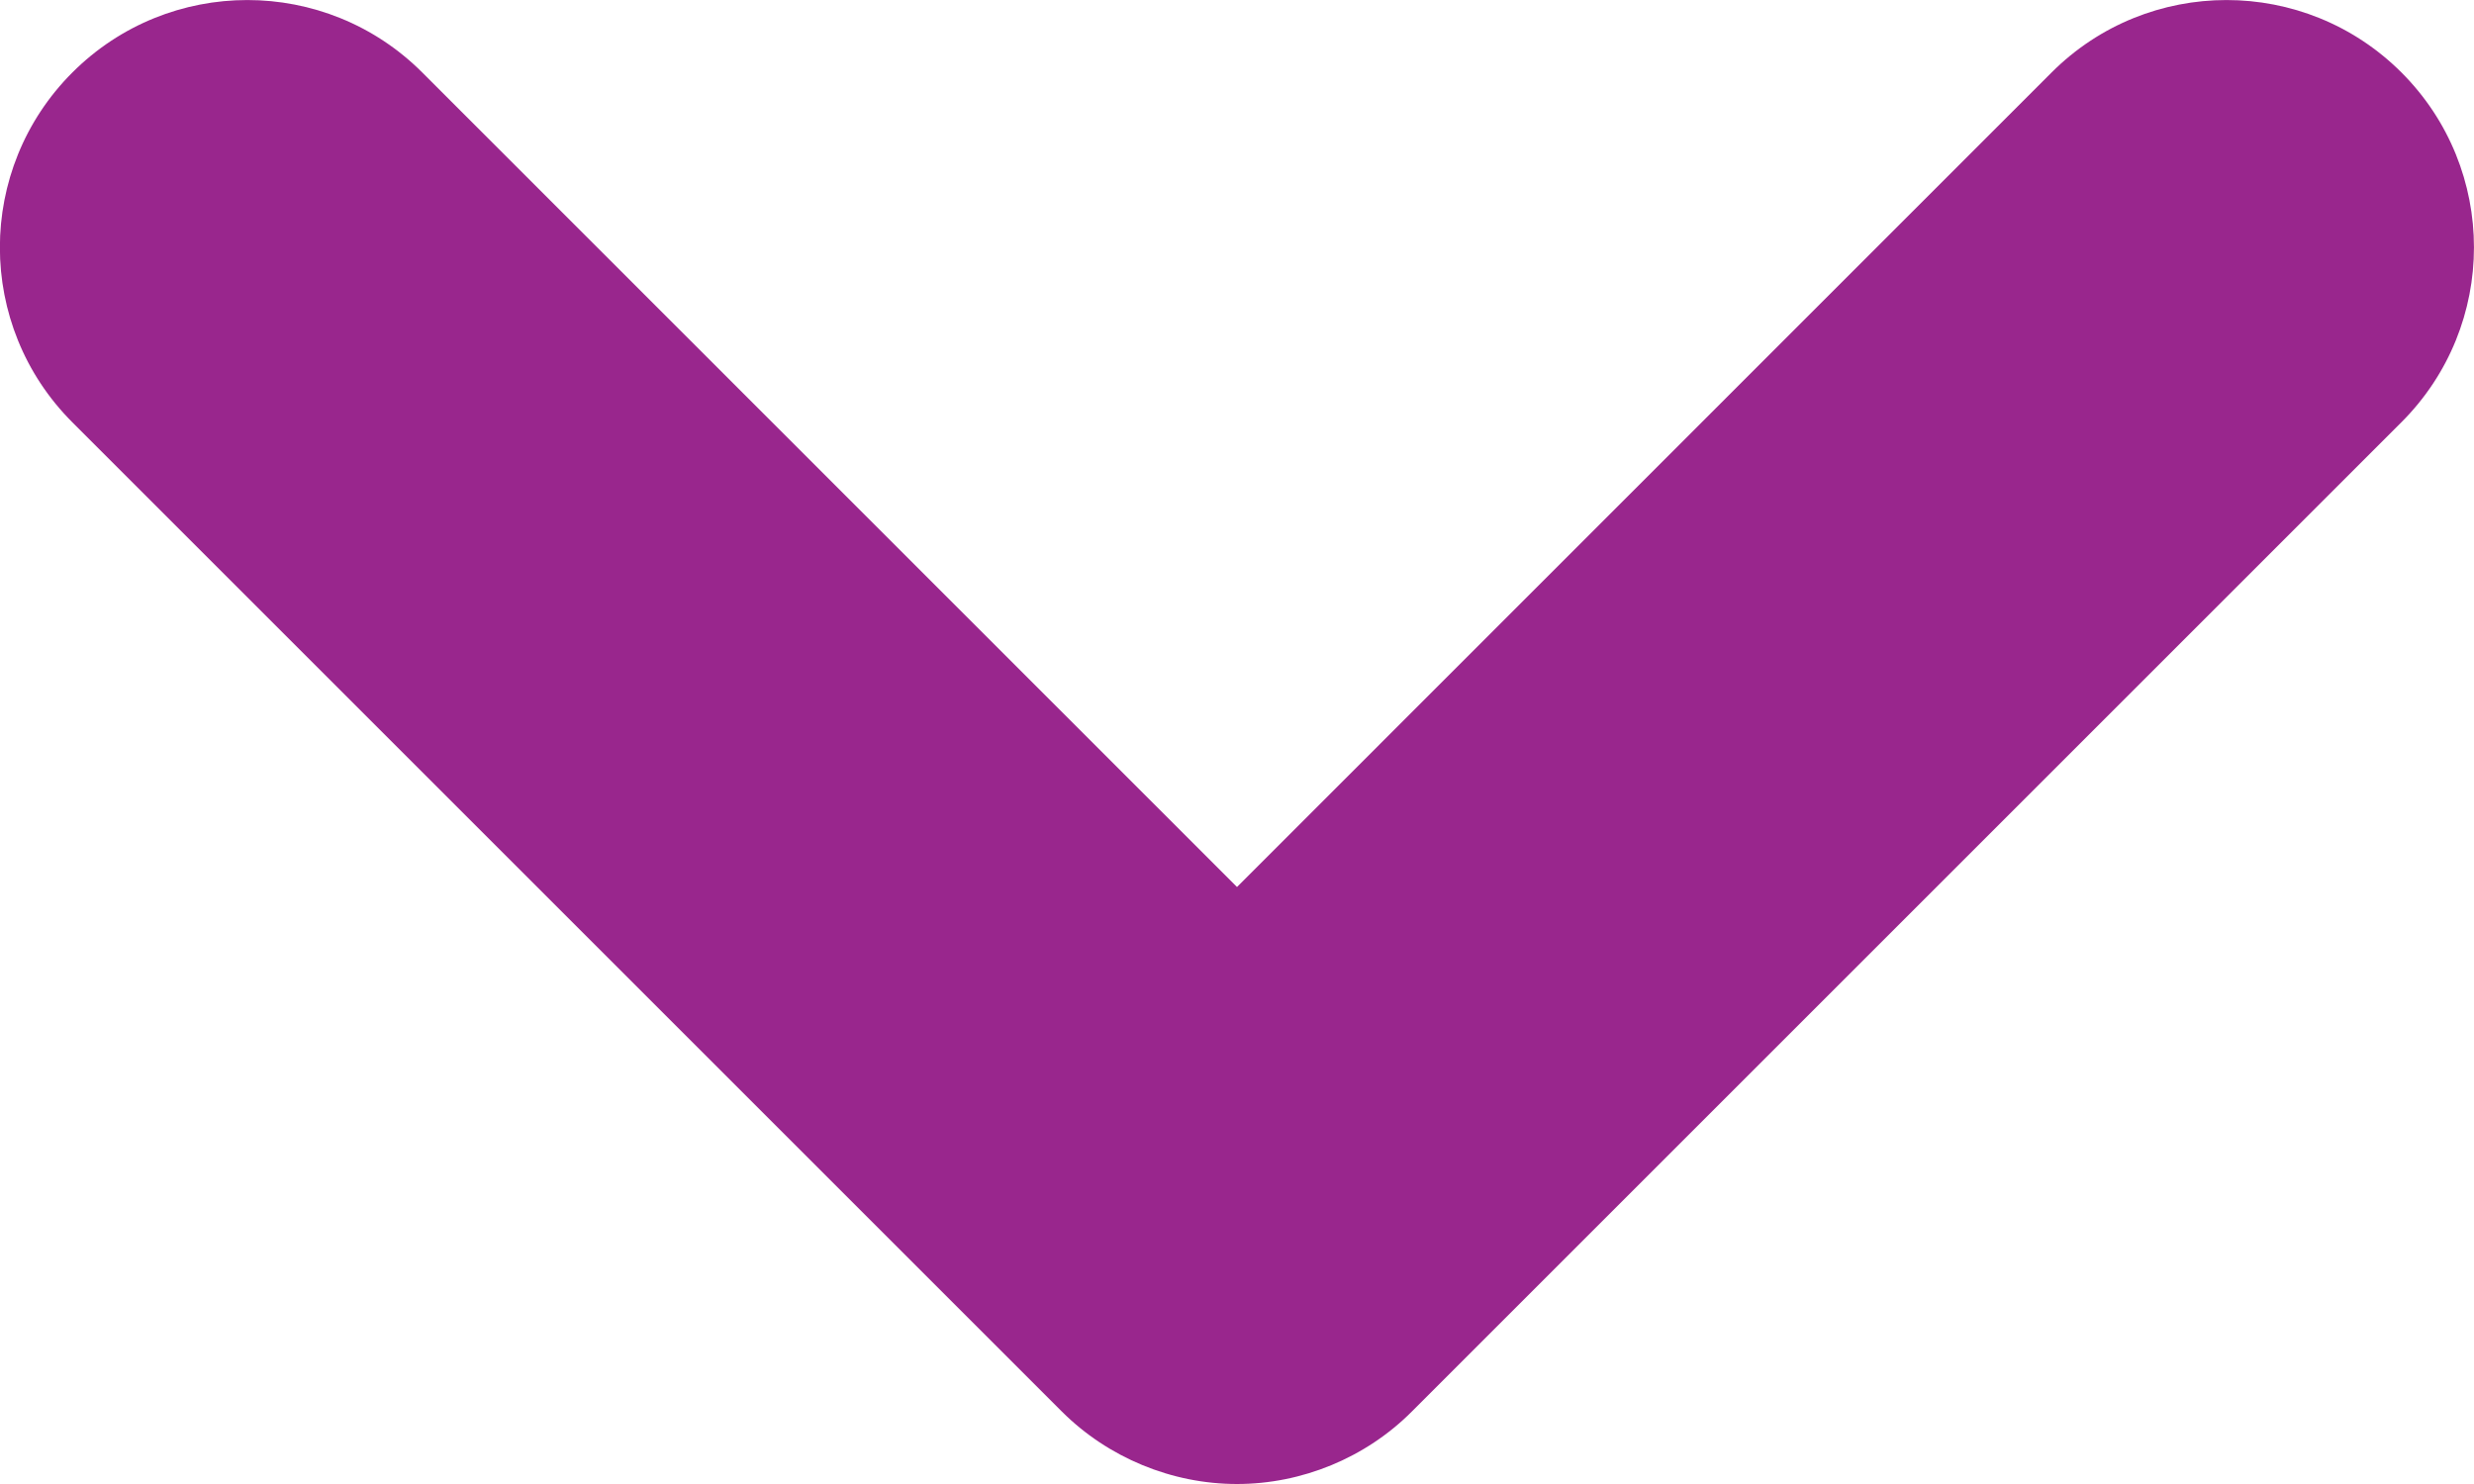 <?xml version="1.0" encoding="utf-8"?>
<!-- Generator: Adobe Illustrator 16.0.0, SVG Export Plug-In . SVG Version: 6.00 Build 0)  -->
<!DOCTYPE svg PUBLIC "-//W3C//DTD SVG 1.1//EN" "http://www.w3.org/Graphics/SVG/1.1/DTD/svg11.dtd">
<svg version="1.1" id="Layer_1" xmlns="http://www.w3.org/2000/svg" xmlns:xlink="http://www.w3.org/1999/xlink" x="0px" y="0px"
	 width="16px" height="9.6px" viewBox="-3 -3.1 16 9.6" enable-background="new -3 -3.1 16 9.6" xml:space="preserve">
<path fill="#99268D" d="M12.531-2.631c-0.625-0.625-1.638-0.625-2.263,0L5,2.638l-5.269-5.269c-0.625-0.625-1.638-0.625-2.263,0
	s-0.625,1.638,0,2.263l6.4,6.4C4.167,6.33,4.579,6.5,5,6.5s0.833-0.17,1.131-0.469l6.4-6.4C13.156-0.994,13.156-2.006,12.531-2.631z
	"/>
</svg>
